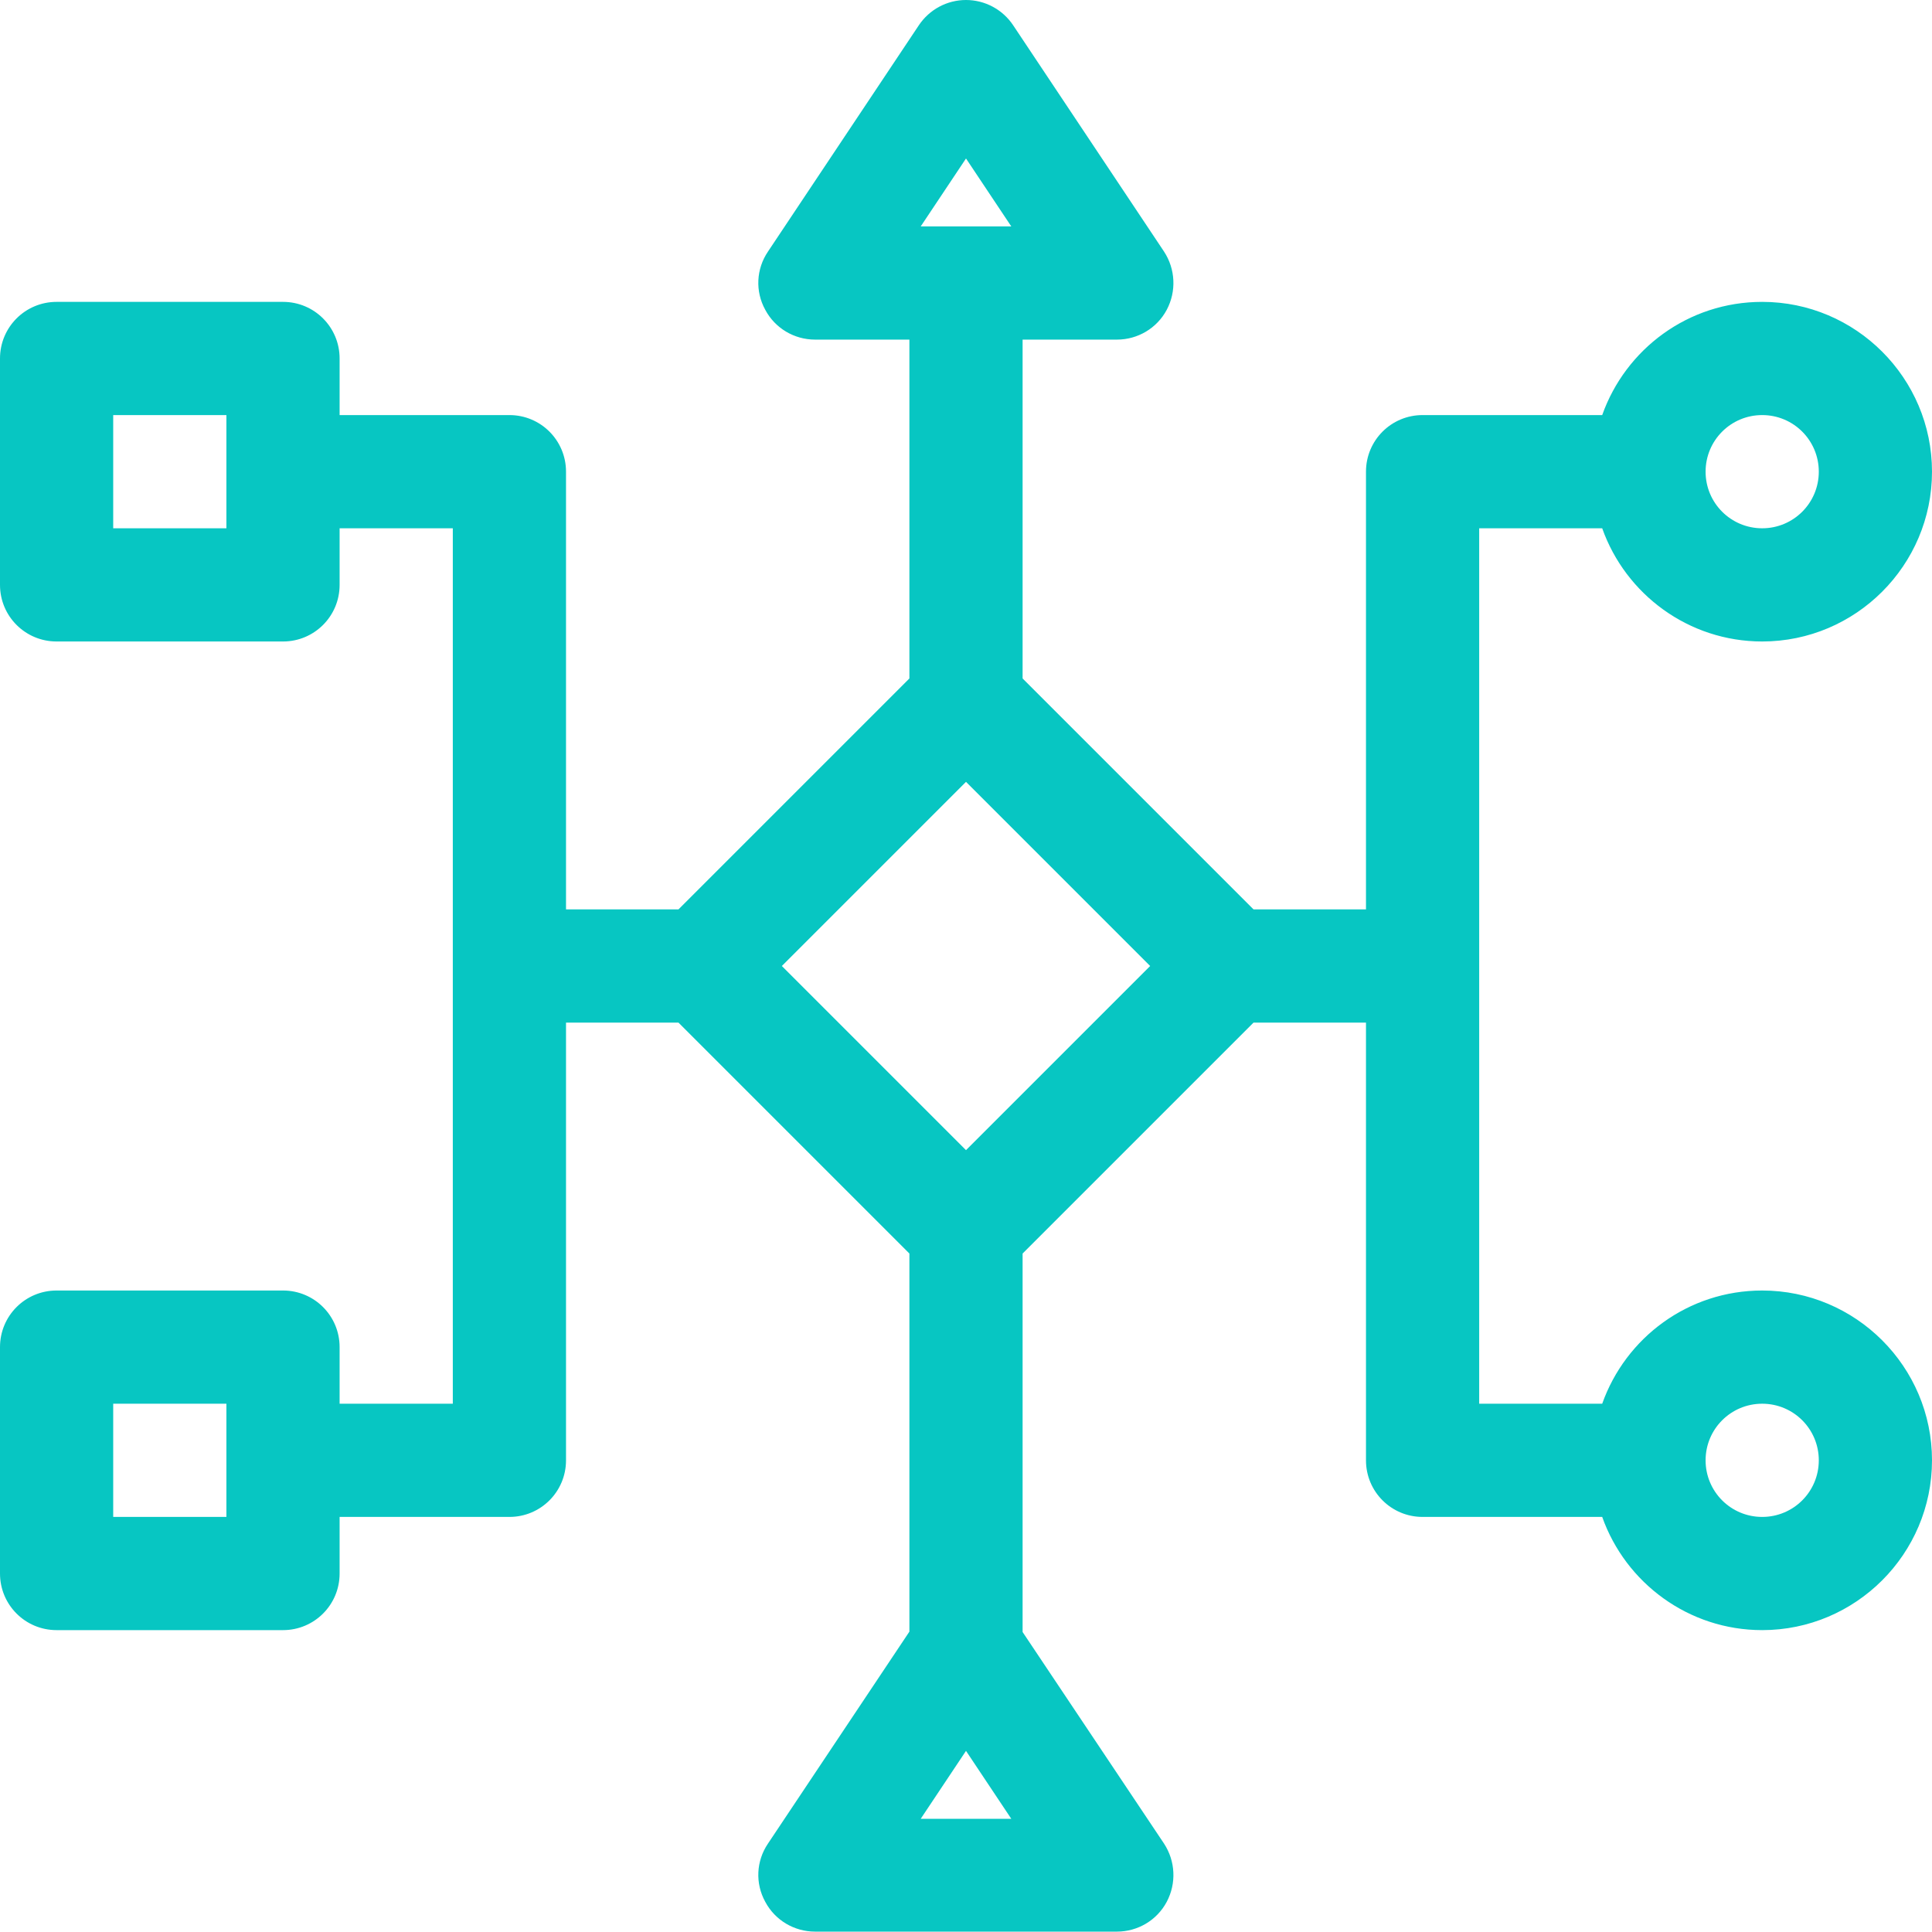 <svg viewBox="0 0 512 512" xmlns="http://www.w3.org/2000/svg">
    <path d="M467 342c-19.6 0-36.2 12.5-42.4 30H392V140h32.6c6.2 17.5 22.9 30 42.4 30 24.8 0 45-20.2 45-45s-20.2-45-45-45c-19.6 0-36.2 12.5-42.4 30H377c-8.3 0-15 6.7-15 15v116h-29.8L271 179.8V90h25c5.5 0 10.6-3 13.2-7.9s2.3-10.8-.7-15.4l-40-60C265.7 2.5 261 0 256 0s-9.7 2.5-12.5 6.7l-40 60c-3.1 4.6-3.4 10.5-.7 15.4 2.6 4.9 7.7 7.9 13.2 7.9h25v89.8L179.8 241H150V125c0-8.3-6.7-15-15-15H90V95c0-8.3-6.7-15-15-15H15C6.7 80 0 86.7 0 95v60c0 8.3 6.7 15 15 15h60c8.3 0 15-6.7 15-15v-15h30v232H90v-15c0-8.3-6.7-15-15-15H15c-8.3 0-15 6.7-15 15v60c0 8.3 6.7 15 15 15h60c8.3 0 15-6.7 15-15v-15h45c8.3 0 15-6.7 15-15V271h29.8l61.2 61.2v100.2l-37.5 56.2c-3.1 4.6-3.4 10.5-.7 15.4 2.6 4.9 7.7 7.9 13.2 7.9h80c5.5 0 10.6-3 13.2-7.9s2.3-10.8-.7-15.4L271 432.5V332.2l61.2-61.2H362v116c0 8.3 6.7 15 15 15h47.6c6.2 17.5 22.9 30 42.4 30 24.8 0 45-20.2 45-45s-20.2-45-45-45zm0-232c8.3 0 15 6.7 15 15s-6.7 15-15 15-15-6.7-15-15 6.7-15 15-15zM256 42l12 18h-24zM60 140H30v-30h30zm0 262H30v-30h30zm184 80l12-18 12 18zm12-177.2L207.2 256l48.8-48.8 48.8 48.8zM467 402c-8.3 0-15-6.7-15-15s6.7-15 15-15 15 6.7 15 15-6.7 15-15 15z" fill="#07c6c2"/>
</svg>
